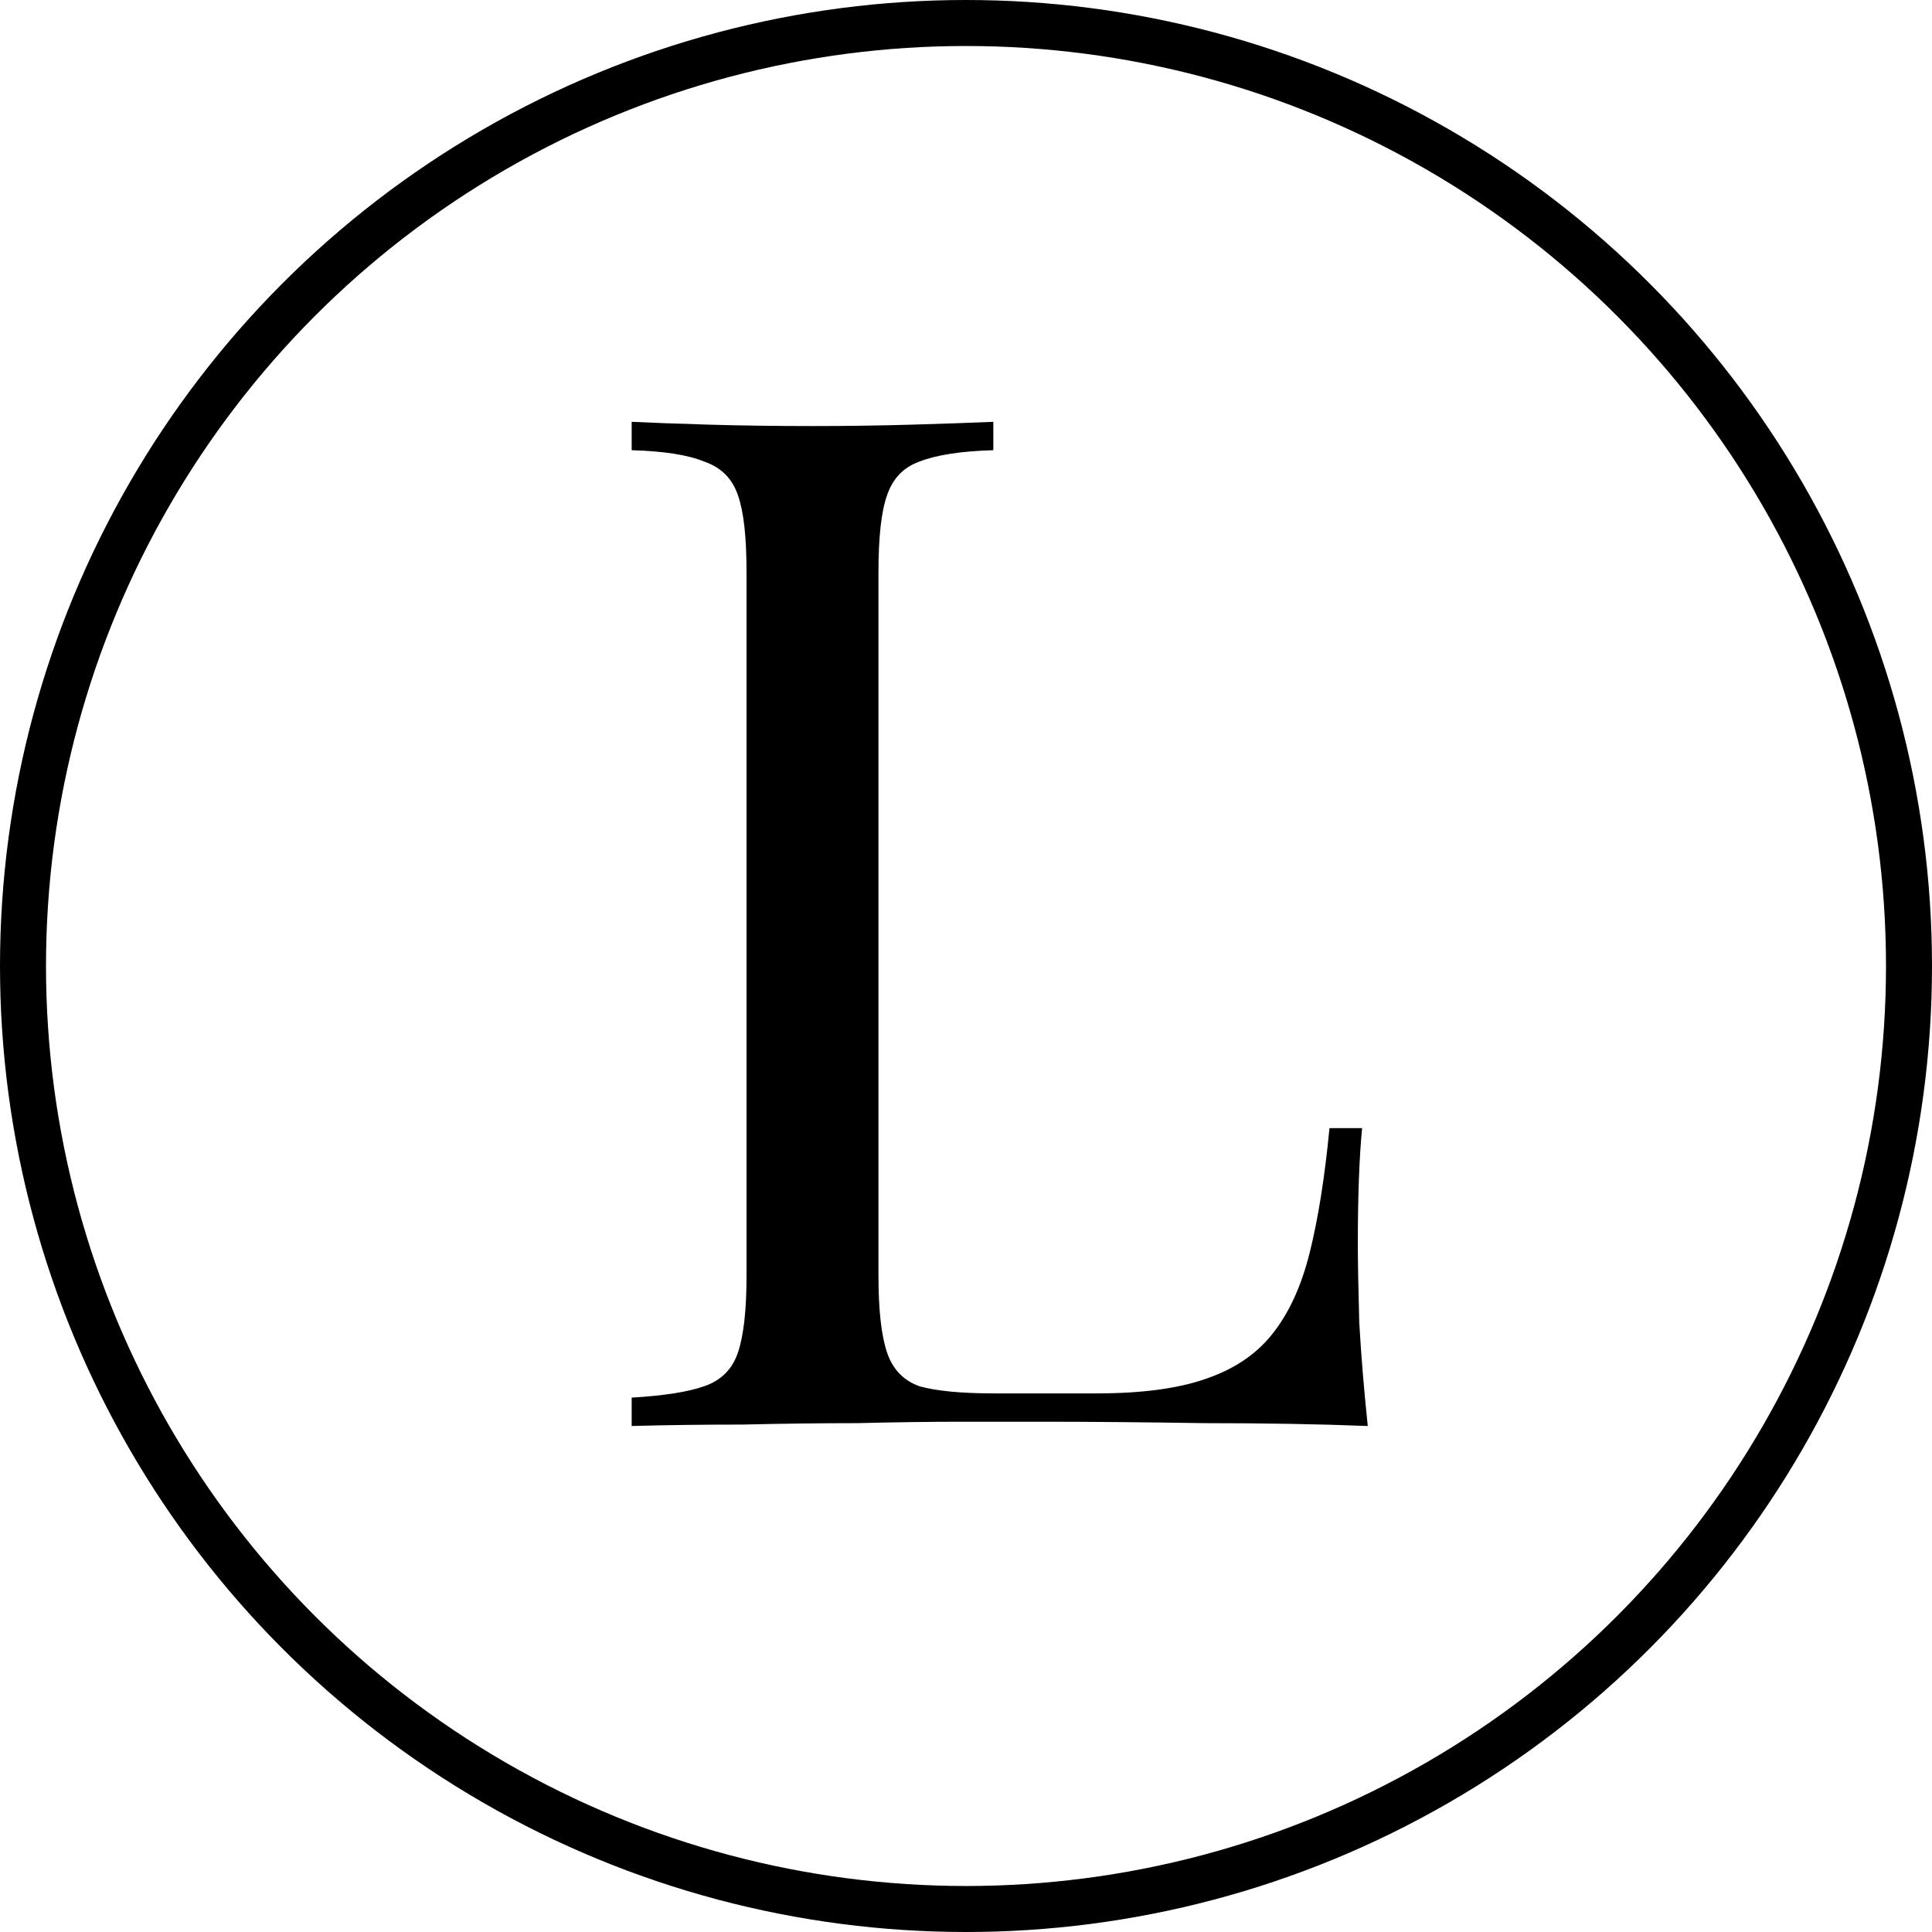 <svg width="42" height="42" viewBox="0 0 42 42" fill="none" xmlns="http://www.w3.org/2000/svg">
<path d="M21.594 9.17V9.787C20.895 9.807 20.361 9.889 19.991 10.033C19.641 10.157 19.405 10.403 19.282 10.773C19.158 11.123 19.097 11.678 19.097 12.438V27.732C19.097 28.472 19.158 29.027 19.282 29.397C19.405 29.767 19.641 30.013 19.991 30.137C20.361 30.239 20.895 30.291 21.594 30.291H23.845C24.811 30.291 25.592 30.188 26.188 29.983C26.805 29.777 27.288 29.458 27.637 29.027C28.008 28.574 28.285 27.978 28.47 27.238C28.655 26.498 28.799 25.594 28.902 24.525H29.611C29.549 25.162 29.518 26.005 29.518 27.053C29.518 27.444 29.529 28.009 29.549 28.749C29.59 29.469 29.652 30.219 29.734 31C28.686 30.959 27.504 30.938 26.188 30.938C24.873 30.918 23.701 30.907 22.673 30.907C22.221 30.907 21.635 30.907 20.916 30.907C20.217 30.907 19.456 30.918 18.634 30.938C17.812 30.938 16.98 30.949 16.137 30.969C15.294 30.969 14.492 30.979 13.732 31V30.383C14.431 30.342 14.955 30.26 15.304 30.137C15.674 30.013 15.921 29.767 16.044 29.397C16.168 29.027 16.229 28.472 16.229 27.732V12.438C16.229 11.678 16.168 11.123 16.044 10.773C15.921 10.403 15.674 10.157 15.304 10.033C14.955 9.889 14.431 9.807 13.732 9.787V9.17C14.163 9.191 14.729 9.211 15.428 9.232C16.126 9.252 16.877 9.262 17.678 9.262C18.398 9.262 19.107 9.252 19.806 9.232C20.525 9.211 21.121 9.191 21.594 9.17Z" fill="black"/>
<circle cx="21" cy="21" r="20.5" stroke="black"/>
</svg>
